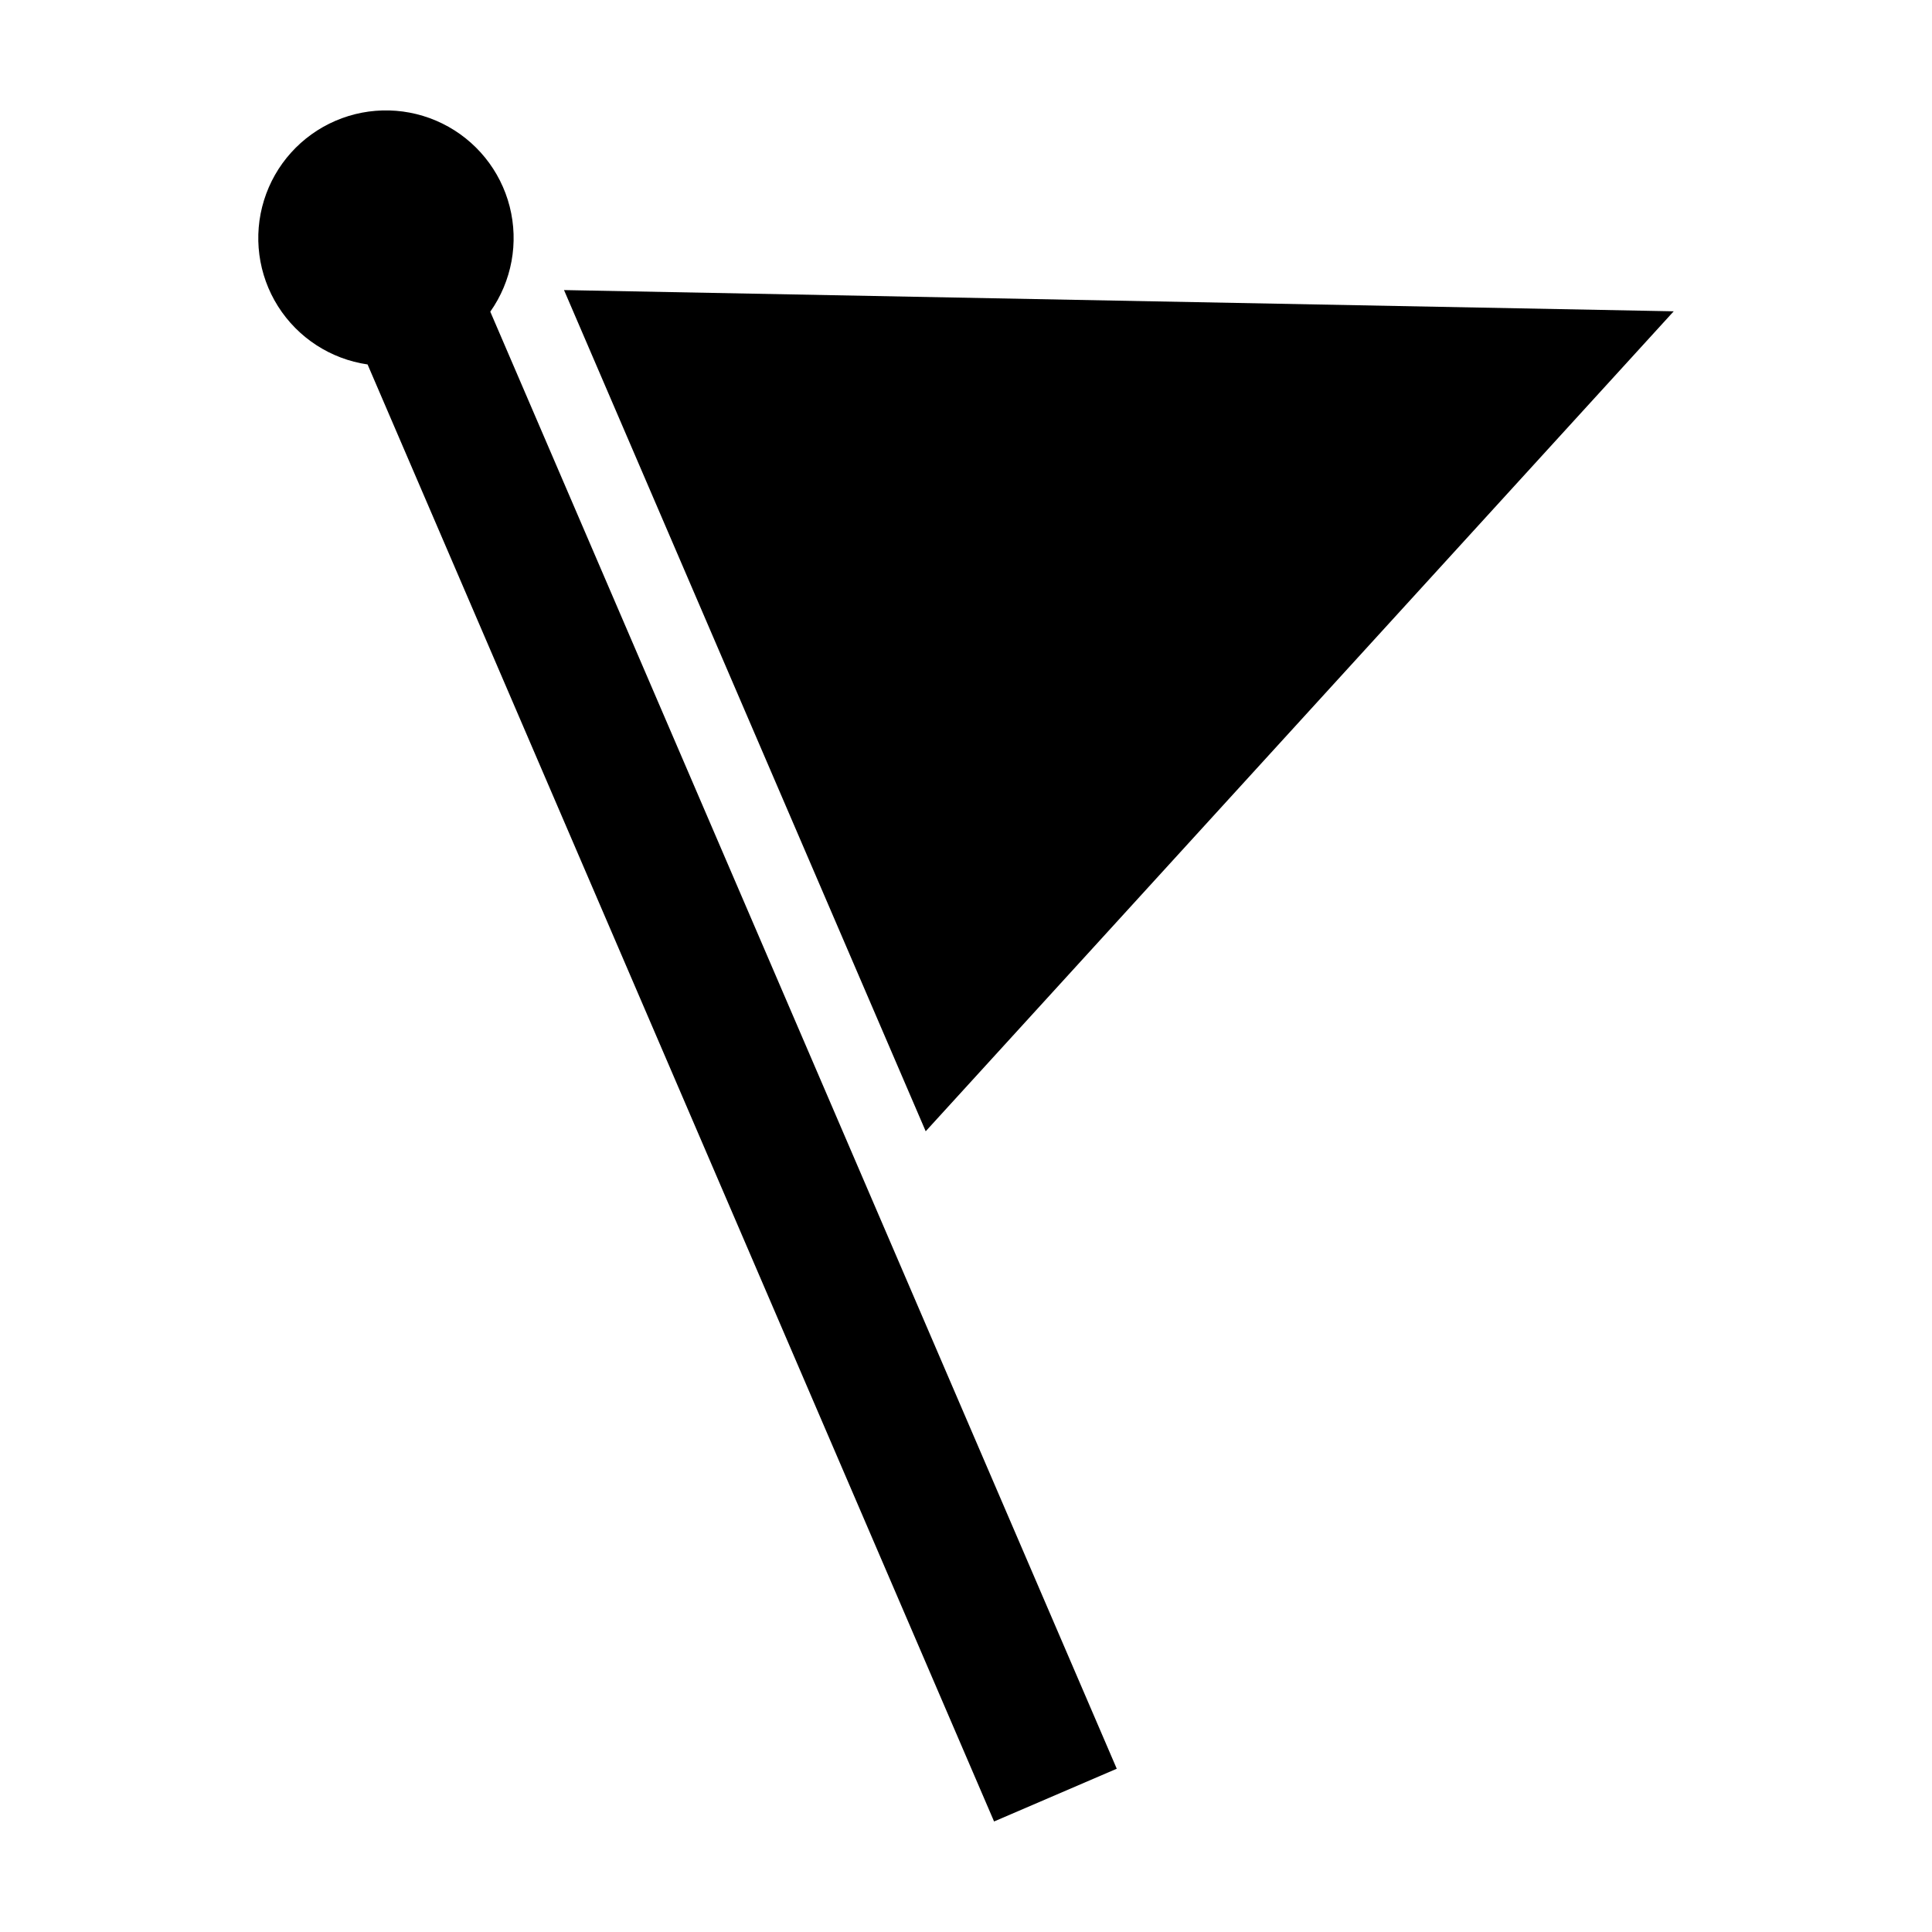 <?xml version="1.0" encoding="UTF-8"?>
<!-- Uploaded to: SVG Repo, www.svgrepo.com, Generator: SVG Repo Mixer Tools -->
<svg fill="#000000" width="800px" height="800px" version="1.1" viewBox="144 144 512 512" xmlns="http://www.w3.org/2000/svg">
 <g>
  <path d="m389.32 443.8 198.23-217.3-294.08-5.629 47.922 111.47z"/>
  <path d="m241.41 240.58 166.03 386.13 32.512-13.977-166.02-386.13h-0.004c5.707-8.09 7.586-18.266 5.144-27.859-2.445-9.59-8.961-17.629-17.84-22.004-8.879-4.371-19.227-4.641-28.316-0.73-9.094 3.91-16.016 11.602-18.949 21.055-2.934 9.453-1.582 19.715 3.695 28.086 5.281 8.367 13.961 14.008 23.754 15.43z"/>
 </g>
</svg>